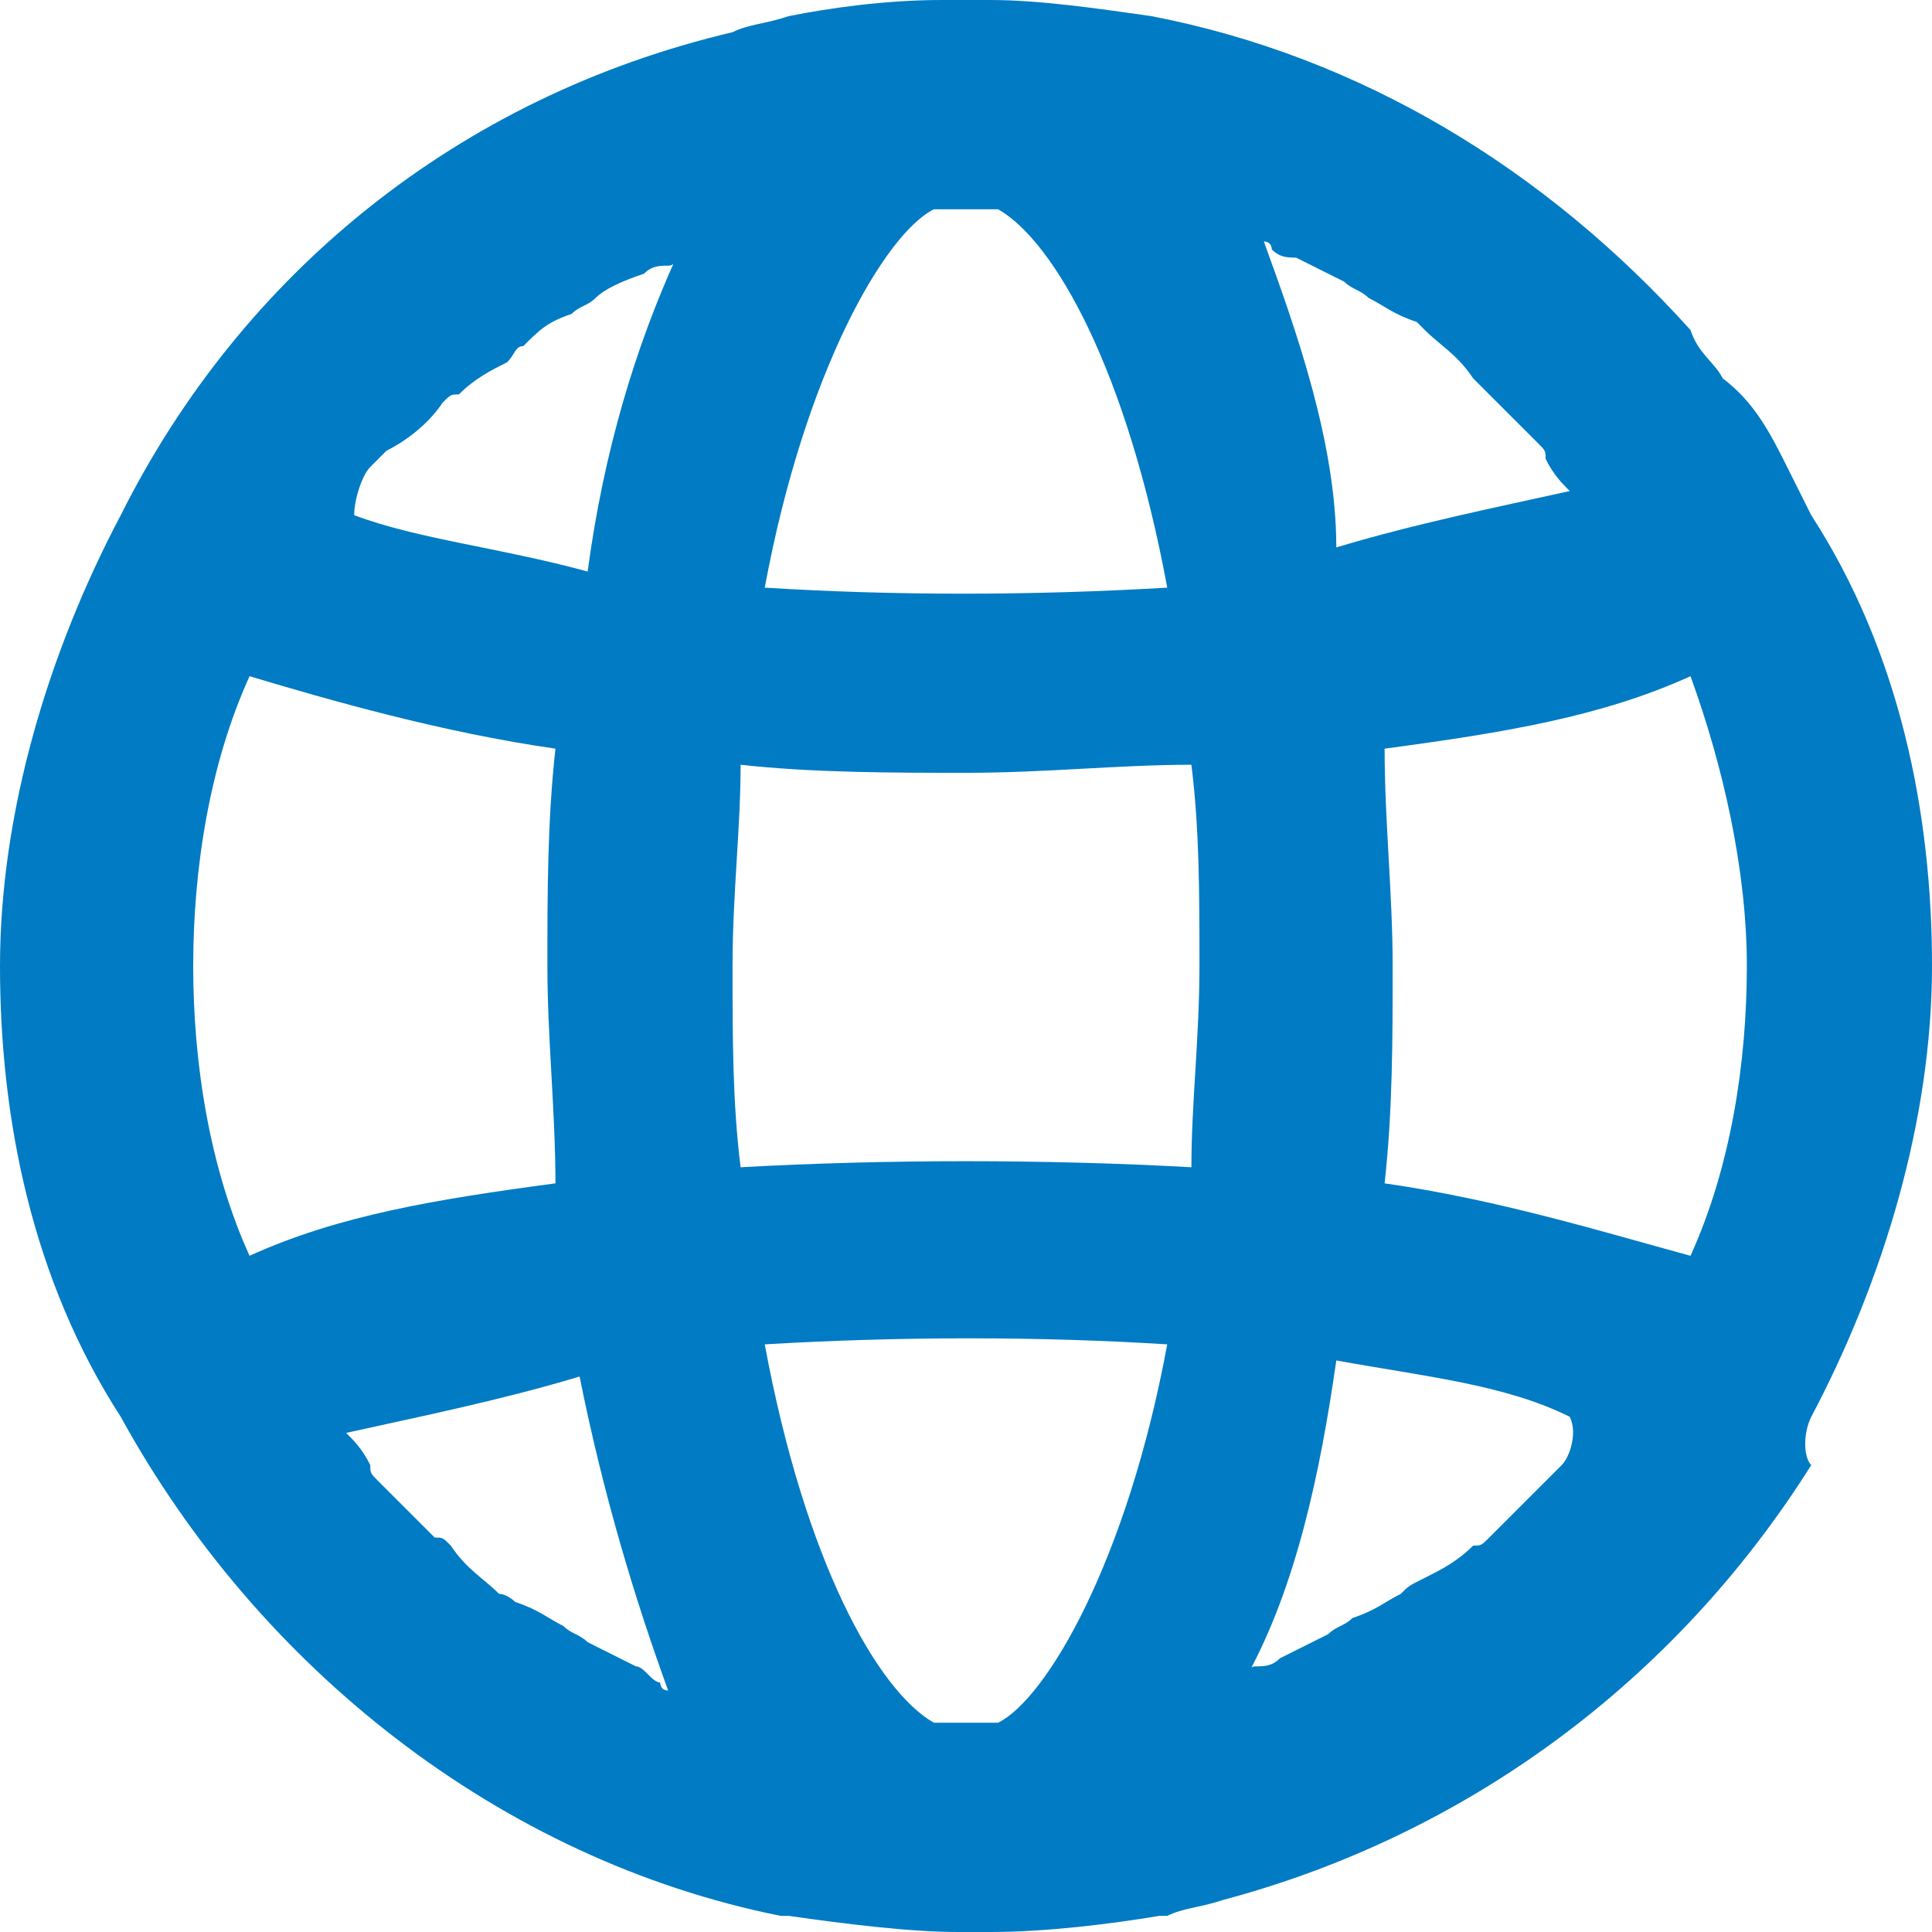 <?xml version="1.0" encoding="utf-8"?>
<!-- Generator: Adobe Illustrator 26.3.1, SVG Export Plug-In . SVG Version: 6.00 Build 0)  -->
<!DOCTYPE svg PUBLIC "-//W3C//DTD SVG 1.1//EN" "http://www.w3.org/Graphics/SVG/1.1/DTD/svg11.dtd">
<svg version="1.1" id="Capa_1" xmlns:x="http://ns.adobe.com/Extensibility/1.0/" xmlns:i="http://ns.adobe.com/AdobeIllustrator/10.0/" xmlns:graph="http://ns.adobe.com/Graphs/1.0/"
	 xmlns="http://www.w3.org/2000/svg" xmlns:xlink="http://www.w3.org/1999/xlink" x="0px" y="0px"  width="24px" height="24px" viewBox="0 0 24 24"
	 style="enable-background:new 0 0 24 24;" xml:space="preserve">
<style type="text/css">
	.st0{fill:#007bc4;}
</style>
<g>
	<path class="st0" d="M22.5,17.6c0.9-1.7,1.5-3.7,1.5-5.6s-0.4-3.9-1.5-5.6c-0.1-0.2-0.2-0.4-0.3-0.6C22,5.4,21.8,5,21.4,4.7
		c-0.1-0.2-0.3-0.3-0.4-0.6c-1.8-2-4.1-3.4-6.7-3.9l0,0C13.6,0.1,12.9,0,12.3,0c-0.1,0-0.2,0-0.3,0c-0.1,0-0.2,0-0.3,0
		C11,0,10.3,0.1,9.8,0.2C9.5,0.3,9.3,0.3,9.1,0.4C5.7,1.2,3,3.4,1.5,6.4l0,0l0,0l0,0C0.6,8.1,0,10.1,0,12s0.4,3.9,1.5,5.6
		c1.7,3.1,4.7,5.5,8.2,6.2h0.1c0.7,0.1,1.5,0.2,2.1,0.2c0.1,0,0.1,0,0.2,0c0.1,0,0.1,0,0.2,0c0.7,0,1.5-0.1,2.1-0.2h0.1
		c0.2-0.1,0.4-0.1,0.7-0.2c3-0.8,5.6-2.7,7.3-5.4C22.4,18.1,22.4,17.8,22.5,17.6L22.5,17.6z M19.4,18.2c-0.1,0.1-0.1,0.1-0.2,0.2
		c-0.2,0.2-0.4,0.4-0.7,0.7c-0.1,0.1-0.1,0.1-0.2,0.1c-0.2,0.2-0.4,0.3-0.6,0.4s-0.2,0.1-0.3,0.2c-0.2,0.1-0.3,0.2-0.6,0.3
		c-0.1,0.1-0.2,0.1-0.3,0.2c-0.2,0.1-0.4,0.2-0.6,0.3c-0.1,0.1-0.2,0.1-0.3,0.1c-0.1,0-0.1,0.1-0.1,0.1c0.6-1.1,0.9-2.5,1.1-3.9
		c1.1,0.2,2.1,0.3,2.9,0.7C19.6,17.8,19.5,18.1,19.4,18.2z M7.9,20.7c-0.2-0.1-0.4-0.2-0.6-0.3c-0.1-0.1-0.2-0.1-0.3-0.2
		c-0.2-0.1-0.3-0.2-0.6-0.3c0,0-0.1-0.1-0.2-0.1c-0.2-0.2-0.4-0.3-0.6-0.6c-0.1-0.1-0.1-0.1-0.2-0.1c-0.2-0.2-0.4-0.4-0.7-0.7
		c-0.1-0.1-0.1-0.1-0.1-0.2c-0.1-0.2-0.2-0.3-0.3-0.4c0.9-0.2,1.9-0.4,2.9-0.7c0.3,1.5,0.7,2.8,1.1,3.9c-0.1,0-0.1-0.1-0.1-0.1
		C8.1,20.9,8,20.7,7.9,20.7z M2.4,12c0-1.2,0.2-2.5,0.7-3.6c1,0.3,2.4,0.7,3.8,0.9c-0.1,0.9-0.1,1.8-0.1,2.7s0.1,1.8,0.1,2.7
		c-1.5,0.2-2.7,0.4-3.8,0.9C2.6,14.5,2.4,13.2,2.4,12z M4.6,5.8c0.1-0.1,0.1-0.1,0.2-0.2C5,5.5,5.3,5.3,5.5,5
		c0.1-0.1,0.1-0.1,0.2-0.1c0.2-0.2,0.4-0.3,0.6-0.4c0.1-0.1,0.1-0.2,0.2-0.2C6.7,4.1,6.8,4,7.1,3.9c0.1-0.1,0.2-0.1,0.3-0.2
		C7.5,3.6,7.7,3.5,8,3.4c0.1-0.1,0.2-0.1,0.3-0.1s0.1-0.1,0.1-0.1C7.9,4.3,7.5,5.6,7.3,7.1C6.2,6.8,5.2,6.7,4.4,6.4
		C4.4,6.2,4.5,5.9,4.6,5.8z M12.4,21.4c-0.1,0-0.2,0-0.4,0c-0.1,0-0.2,0-0.4,0c-0.7-0.4-1.6-2-2.1-4.7c1.7-0.1,3.4-0.1,5,0
		C14,19.4,13,21.1,12.4,21.4z M11.6,2.6c0.1,0,0.2,0,0.4,0c0.1,0,0.2,0,0.4,0c0.7,0.4,1.6,2,2.1,4.7c-1.7,0.1-3.4,0.1-5,0
		C10,4.6,11,2.9,11.6,2.6z M14.9,12c0,0.9-0.1,1.7-0.1,2.5c-1.8-0.1-3.8-0.1-5.6,0c-0.1-0.8-0.1-1.6-0.1-2.5c0-0.9,0.1-1.7,0.1-2.5
		c0.9,0.1,1.9,0.1,2.8,0.1c1,0,1.9-0.1,2.8-0.1C14.9,10.3,14.9,11.1,14.9,12z M15.7,3c0.1,0,0.1,0.1,0.1,0.1
		c0.1,0.1,0.2,0.1,0.3,0.1c0.2,0.1,0.4,0.2,0.6,0.3c0.1,0.1,0.2,0.1,0.3,0.2c0.2,0.1,0.3,0.2,0.6,0.3c0,0,0,0,0.1,0.1
		c0.2,0.2,0.4,0.3,0.6,0.6c0.1,0.1,0.1,0.1,0.1,0.1c0.2,0.2,0.4,0.4,0.7,0.7c0.1,0.1,0.1,0.1,0.1,0.2c0.1,0.2,0.2,0.3,0.3,0.4
		c-0.9,0.2-1.9,0.4-2.9,0.7C16.6,5.5,16.1,4.1,15.7,3z M17.2,14.7c0.1-0.9,0.1-1.8,0.1-2.7c0-0.9-0.1-1.8-0.1-2.7
		c1.5-0.2,2.7-0.4,3.8-0.9c0.4,1.1,0.7,2.4,0.7,3.6s-0.2,2.5-0.7,3.6C19.9,15.3,18.6,14.9,17.2,14.7z"/>
</g>
</svg>
